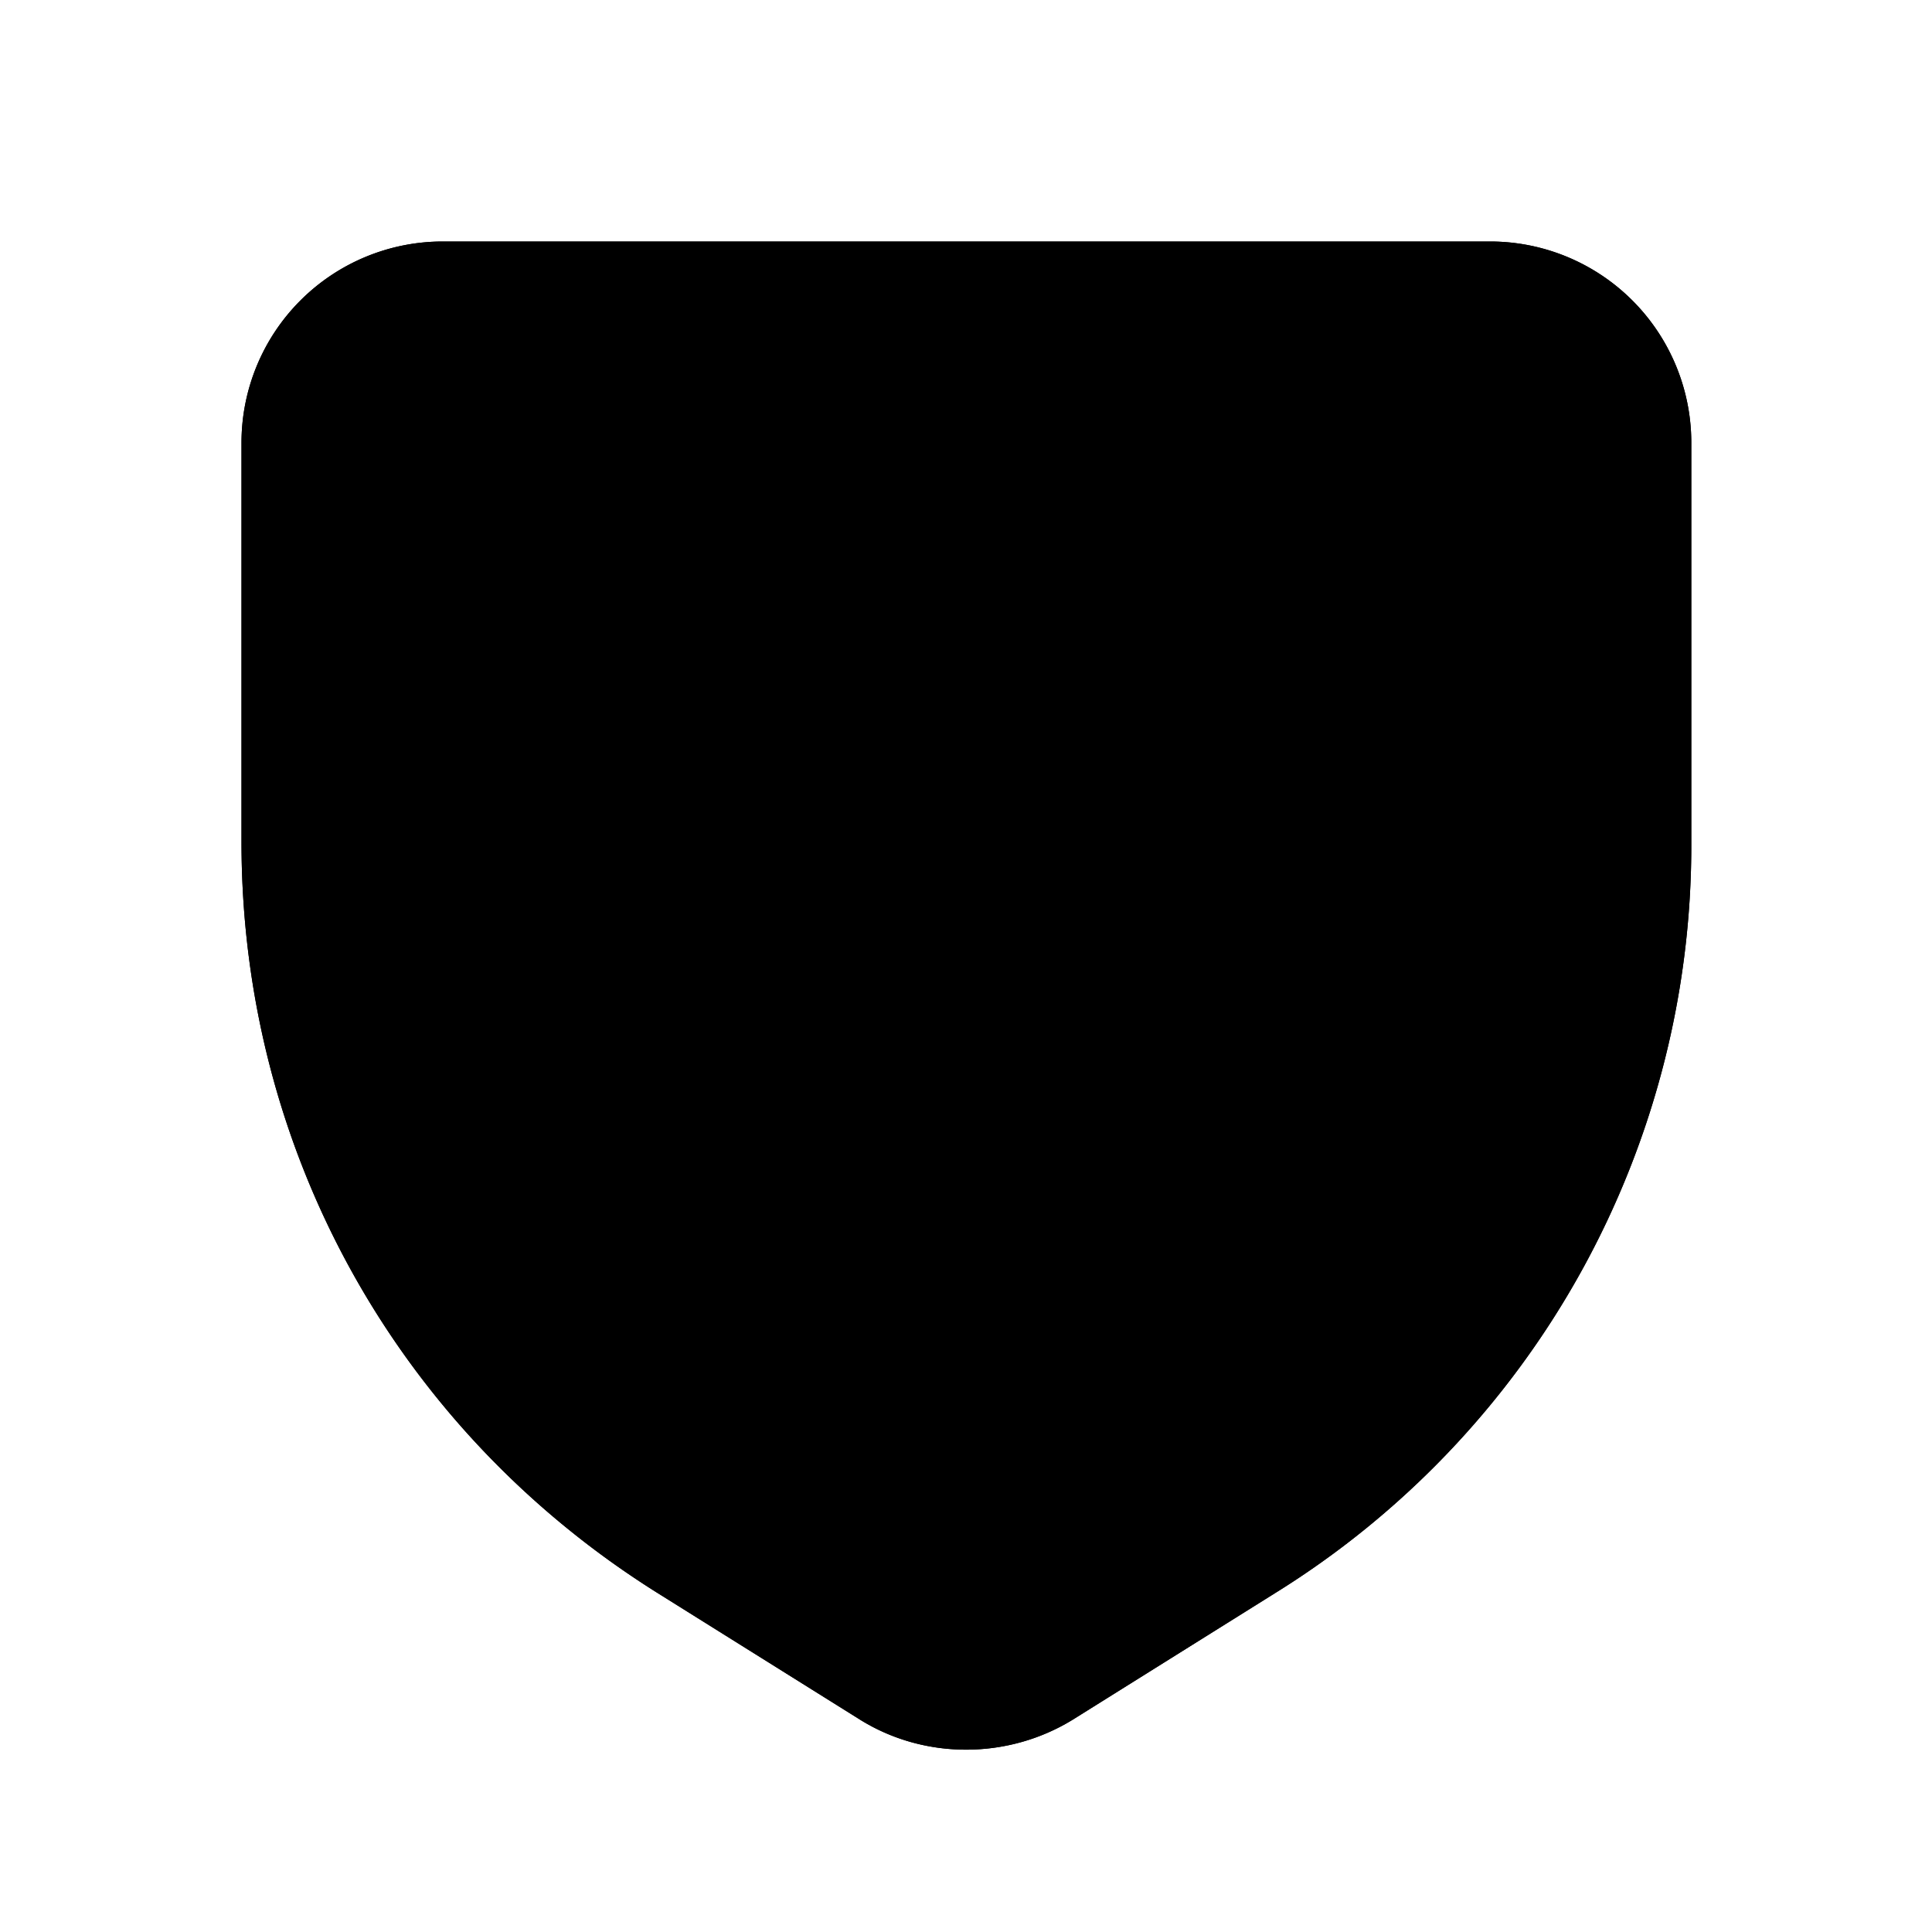 <svg xmlns="http://www.w3.org/2000/svg" viewBox="0 0 24 24">
   <path class="accent" d="M4 4h16l-1 12-7 5-7-5L4 4z" />
   <g class="outline">
   <path d="M18.5 3h-13A2.5 2.5 0 0 0 3 5.5v4.96c0 3.82 1.93 7.3 5.17 9.33l2.51 1.57c.8.5 1.84.5 2.65 0l2.51-1.57a10.93 10.93 0 0 0 5.17-9.33V5.5a2.5 2.5 0 0 0-2.5-2.5Zm.5 7.46a8.95 8.95 0 0 1-4.23 7.63l-2.51 1.57a.5.5 0 0 1-.53 0l-2.51-1.57a8.94 8.94 0 0 1-4.23-7.63V5.5c0-.28.22-.5.5-.5h13c.28 0 .5.22.5.5v4.96ZM12 14a1 1 0 0 0 1-1V8c0-.55-.45-1-1-1s-1 .45-1 1v5a1 1 0 0 0 1 1Z" />
   <circle cx="12" cy="15.75" r="1.25" />
   </g>
   <path class="solid" d="M18.5 3h-13A2.5 2.5 0 0 0 3 5.5v4.96c0 3.82 1.93 7.3 5.17 9.33l2.51 1.57c.8.5 1.84.5 2.65 0l2.51-1.57a10.93 10.93 0 0 0 5.17-9.33V5.5a2.5 2.5 0 0 0-2.5-2.5ZM11 8c0-.55.45-1 1-1s1 .45 1 1v5c0 .55-.45 1-1 1s-1-.45-1-1V8Zm1 9a1.25 1.25 0 1 1 0-2.5 1.25 1.25 0 0 1 0 2.5Z" />
</svg>